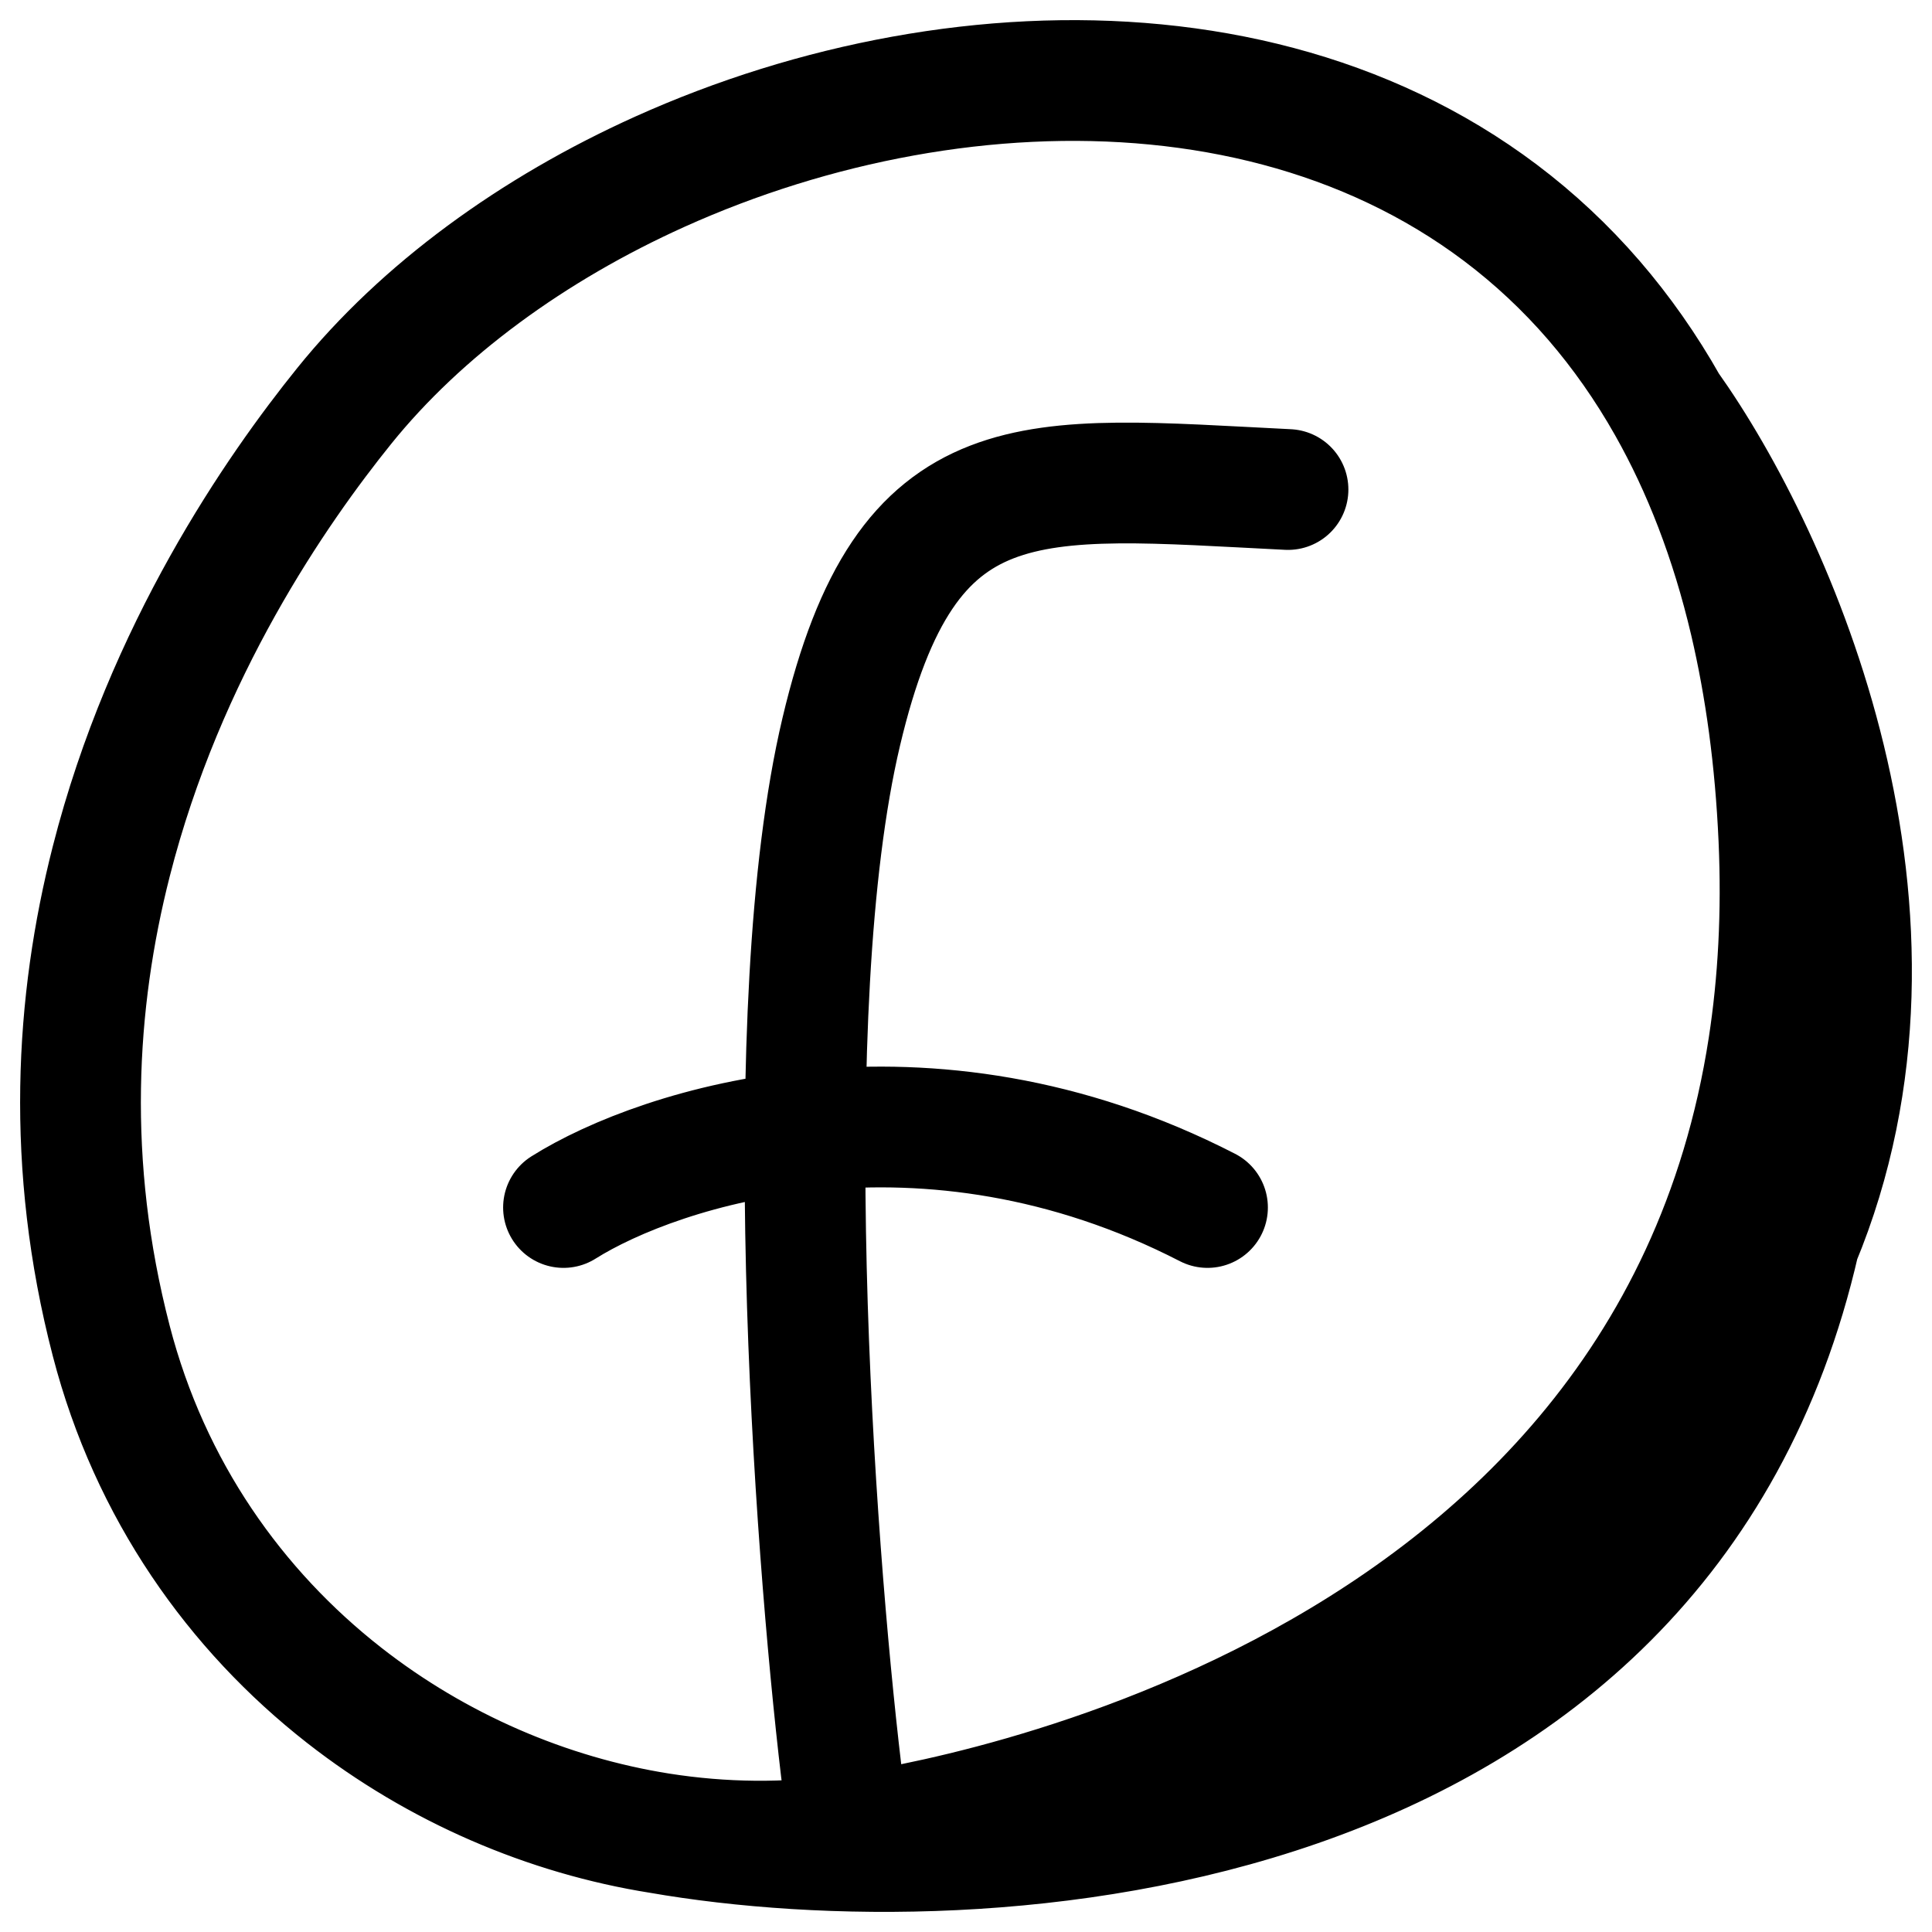 <svg width="24" height="24" viewBox="0 0 24 24" fill="none" xmlns="http://www.w3.org/2000/svg">
<g clip-path="url(#clip0_10313_192)">
<path d="M10.538 22.792C16.876 22.373 20.097 19.89 21.538 16.914M10.538 22.792C9.771 22.905 8.98 22.896 8.197 22.773M10.538 22.792C10.974 22.727 20.67 21.433 21.969 13C22.091 12.205 22.139 11.347 22.098 10.421C22.054 9.433 21.93 8.534 21.739 7.719M21.538 16.914C23.054 13.785 22.602 10.111 21.739 7.719M21.538 16.914C21.874 16.425 22.143 15.924 22.354 15.415M8.197 22.773C6.802 22.552 5.433 21.965 4.276 21.06C2.925 20.003 1.863 18.511 1.382 16.657C0.812 14.463 0.937 12.445 1.382 10.701C2.049 8.081 3.438 6.082 4.276 5.043C5.237 3.851 6.62 2.844 8.197 2.133C12.007 0.416 16.948 0.427 19.802 3.733C20.138 4.123 20.446 4.559 20.719 5.043M8.197 22.773C12.197 23.468 20.628 22.971 22.354 15.415M21.739 7.719C21.499 6.698 21.152 5.81 20.719 5.043M20.719 5.043C22.07 6.94 24.03 11.385 22.354 15.415M16 6.081C12.775 5.922 11.264 5.65 10.45 9.092C9.635 12.534 10.11 19.132 10.45 22M7 15C8.2 14.245 11.48 13.189 15 15" stroke="black" stroke-width="1.5" stroke-linecap="round"/>
</g>
<defs>
<clipPath id="clip0_10313_192">
<rect width="24" height="24" fill="white"/>
</clipPath>
</defs>
</svg>
